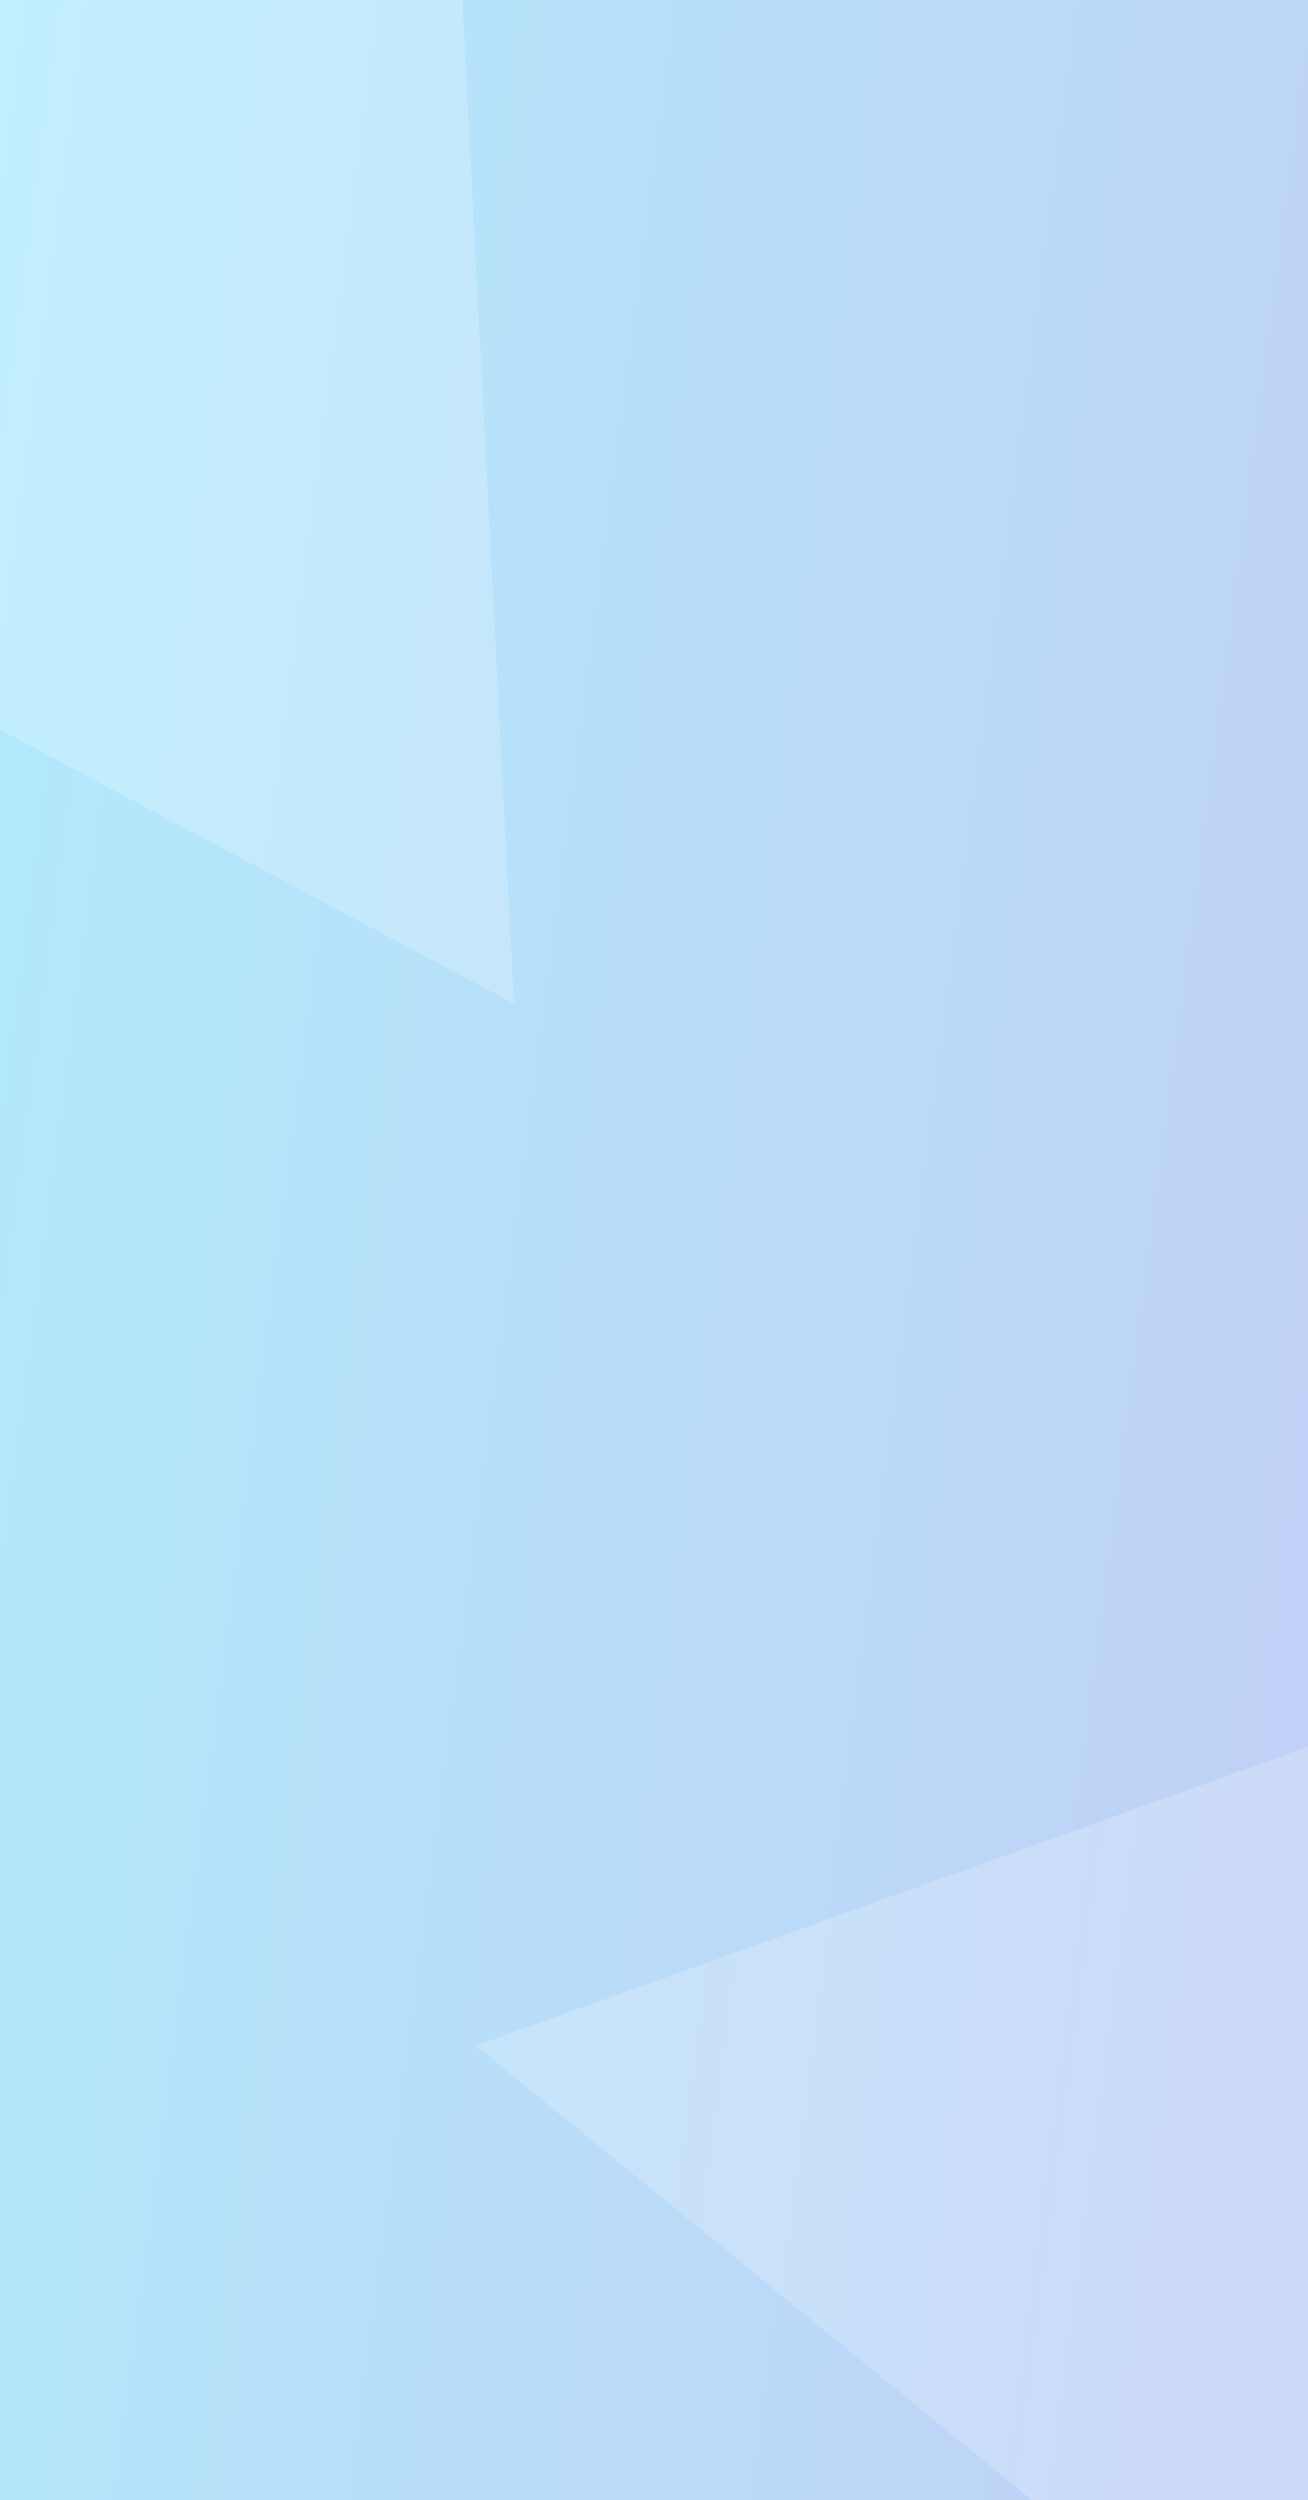 <svg width="335" height="640" viewBox="0 0 335 640" fill="none" xmlns="http://www.w3.org/2000/svg">
<rect x="0" y="0" width="335" height="640" fill="#333333" stroke="none"/>
<rect width="335" height="640" fill="url(#paint0_linear)"/>
<path opacity="0.2" d="M111.72 -129L131.658 256.947L-44.058 163.301L-219.774 69.656L111.72 -129Z" fill="white"/>
<path opacity="0.2" d="M421.145 768.167L121.863 523.662L309.273 456.411L496.684 389.16L421.145 768.167Z" fill="white"/>
<defs>
<linearGradient id="paint0_linear" x1="0" y1="0" x2="411.7" y2="53.875" gradientUnits="userSpaceOnUse">
<stop stop-color="#B2EBFD"/>
<stop offset="1" stop-color="#C0CFF5"/>
</linearGradient>
</defs>
</svg>
